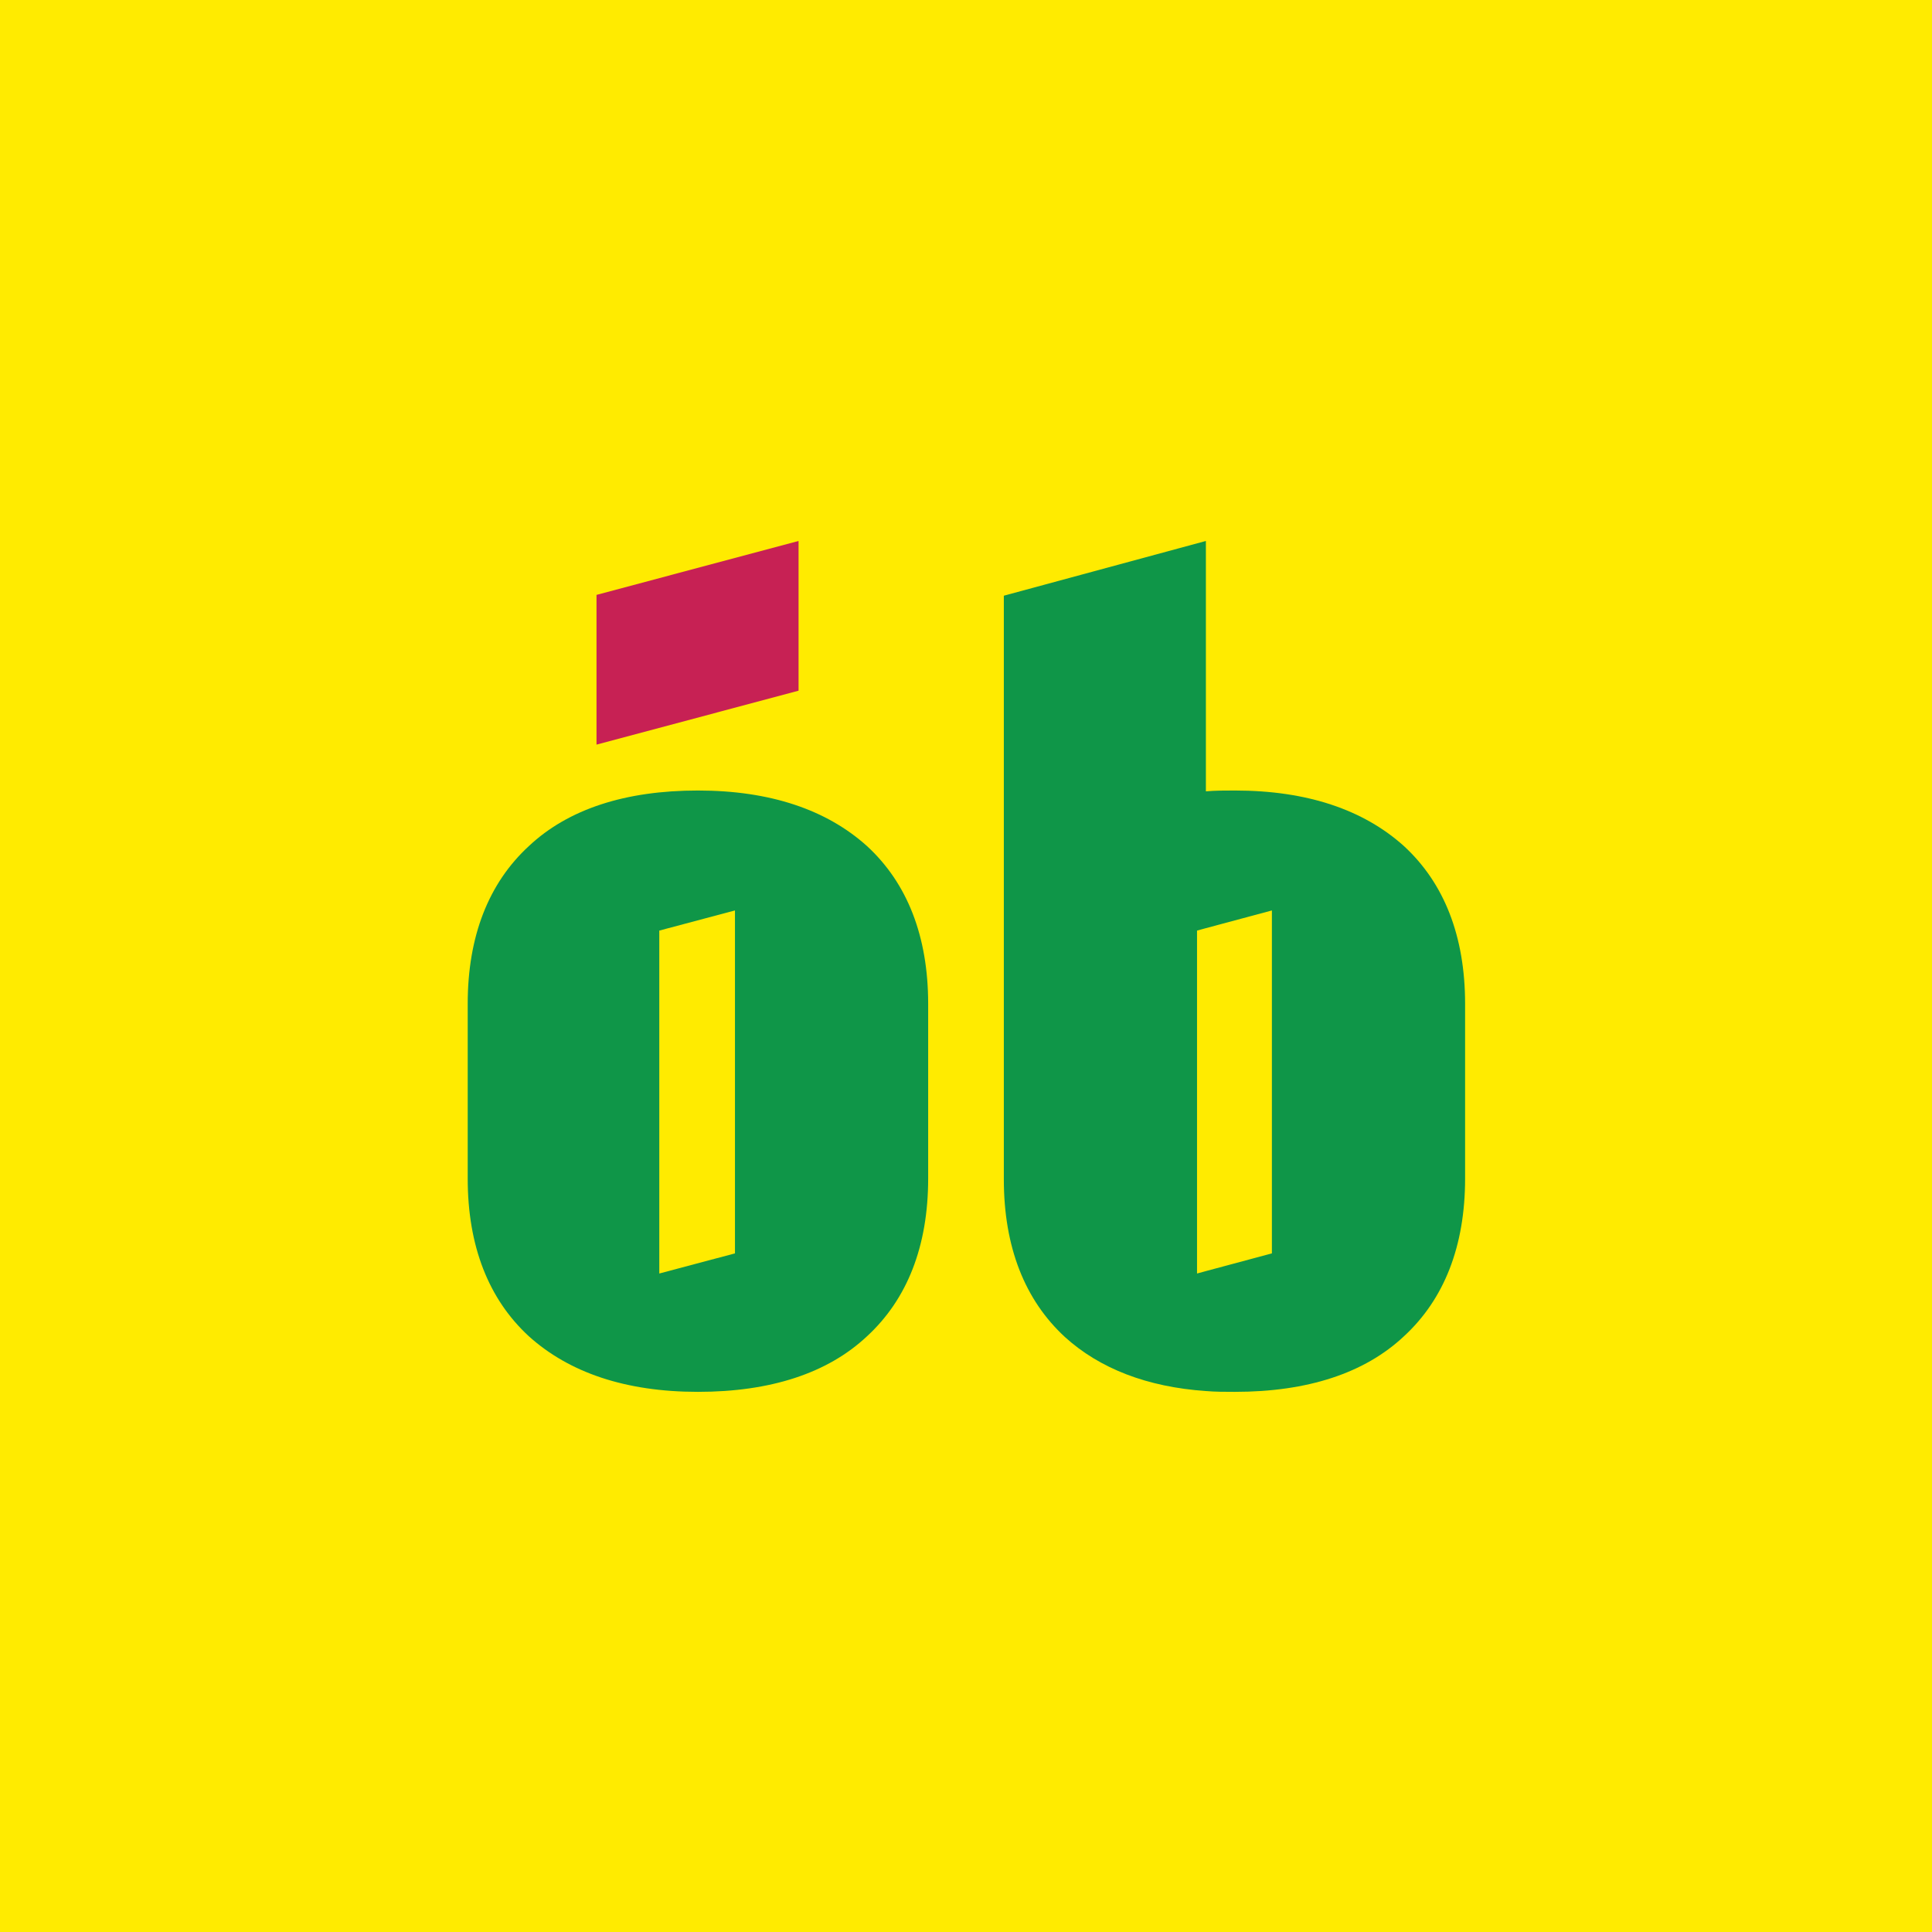 <?xml version="1.0" encoding="utf-8"?>
<!-- Generator: Adobe Illustrator 22.1.0, SVG Export Plug-In . SVG Version: 6.00 Build 0)  -->
<svg version="1.1" id="Layer_1" xmlns="http://www.w3.org/2000/svg" xmlns:xlink="http://www.w3.org/1999/xlink" x="0px" y="0px"
	 viewBox="0 0 240 240" style="enable-background:new 0 0 240 240;" xml:space="preserve">
<style type="text/css">
	.st0{fill:#FFFFFF;}
	.st1{fill:#0F9648;}
	.st2{fill:#FFEB00;}
	.st3{fill:#C72154;}
</style>
<rect class="st2" width="240" height="240"/>
<g>
	<polygon class="st3" points="74.1,73.9 74.1,92.5 99.2,85.8 99.2,67.2 	"/>
	<path class="st1" d="M91.3,155.7l-9.4,2.5v-42.6l9.4-2.5V155.7z M107.7,105.1c-5-4.5-12-6.9-21-6.9c-9,0-16.1,2.3-21,6.9
		c-5,4.6-7.6,11.2-7.6,19.6v21.7c0,8.4,2.6,15,7.6,19.6c5,4.5,12,6.9,21,6.9c9,0,16.1-2.3,21-6.9c5-4.6,7.6-11.2,7.6-19.6v-21.7
		C115.3,116.3,112.7,109.7,107.7,105.1"/>
	<path class="st1" d="M158,155.7l-8.2,2.2l-1.1,0.3v-42.6l1.1-0.3l8.2-2.2V155.7z M174.4,105.1c-5-4.5-12-6.9-21-6.9
		c-1.2,0-2.4,0-3.6,0.1V67.2L124.7,74l0,49.8c0,0.3,0,0.6,0,1v21.7c0,8.4,2.6,15,7.6,19.6c4.3,3.9,10.2,6.2,17.5,6.7
		c1.2,0.1,2.3,0.1,3.6,0.1c9,0,16.1-2.3,21-6.9c5-4.6,7.6-11.2,7.6-19.6v-21.7C182,116.3,179.4,109.7,174.4,105.1"/>
</g>
</svg>
